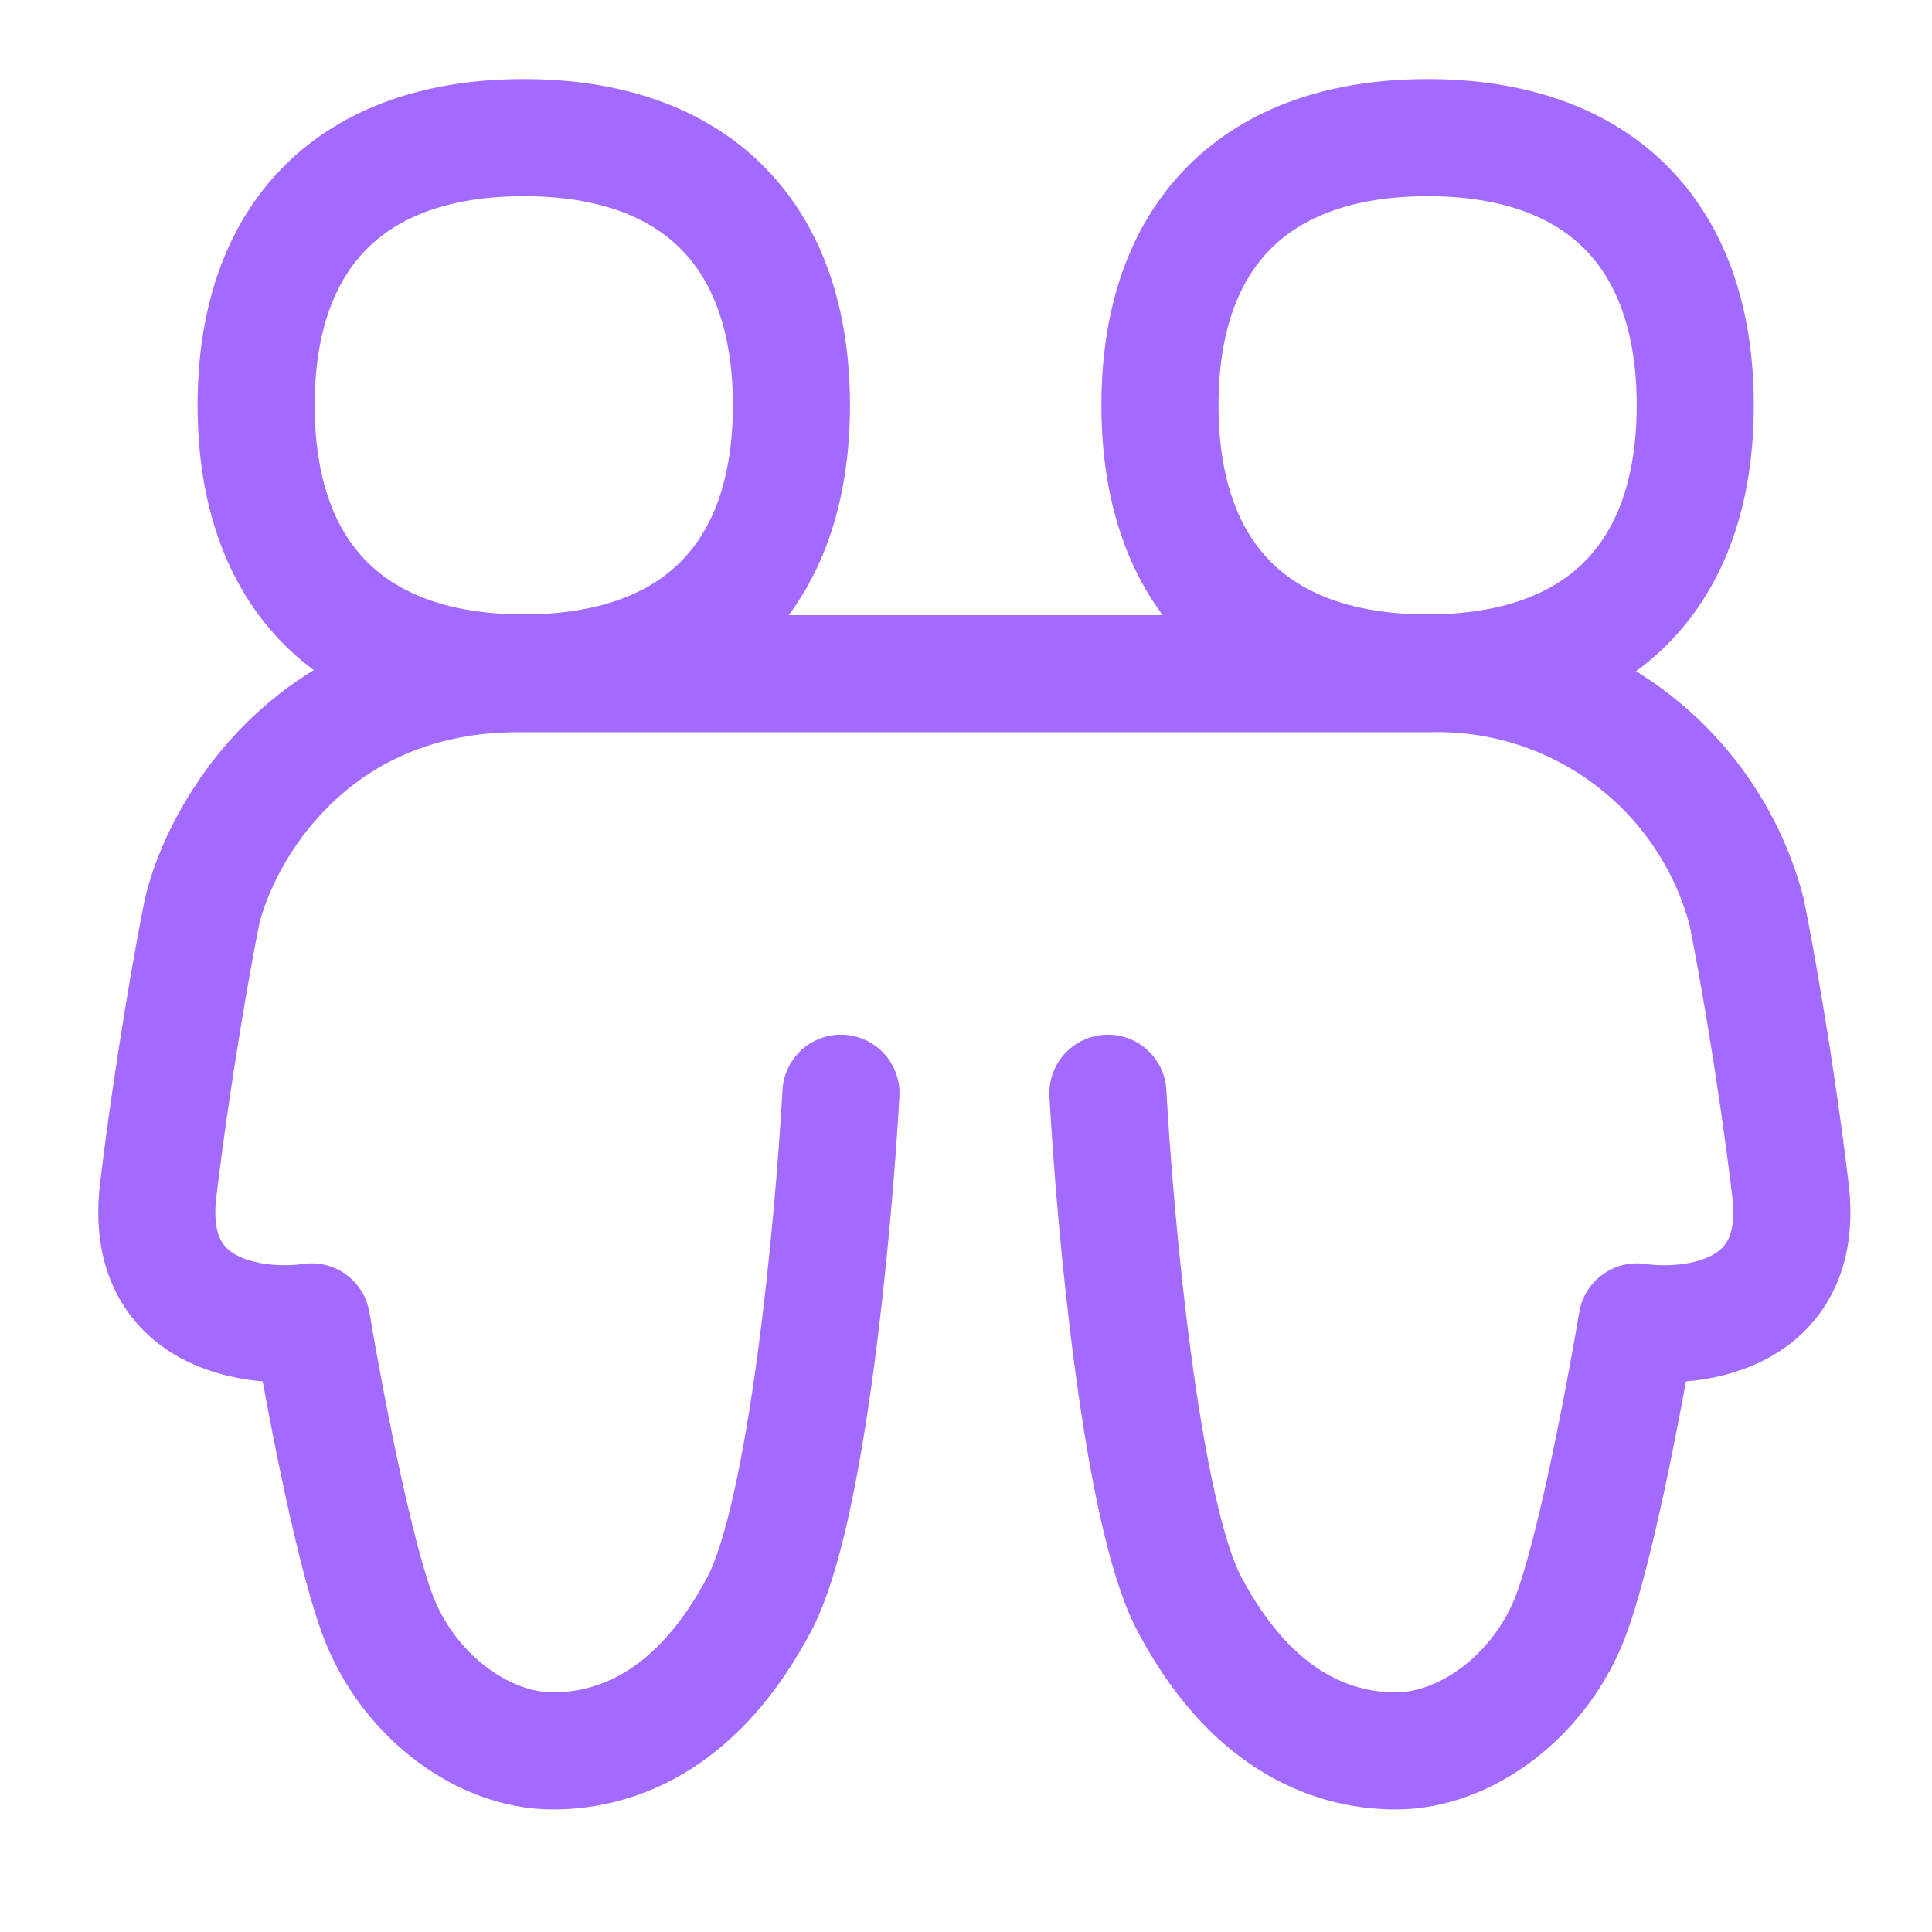 <svg xmlns="http://www.w3.org/2000/svg" width="33" height="33" viewBox="0 0 33 33" fill="none"><path d="M14.364 18.673C14.238 20.938 13.785 25.85 12.972 27.393C11.957 29.317 10.617 29.907 9.442 29.907C8.265 29.907 7.035 28.997 6.501 27.713C6.073 26.684 5.538 23.861 5.323 22.579C4.343 22.719 2.446 22.472 2.702 20.332C2.96 18.193 3.31 16.268 3.451 15.571C3.771 14.218 5.303 11.507 8.853 11.507H24.432C25.658 11.478 26.858 11.864 27.838 12.601C28.819 13.339 29.521 14.385 29.833 15.571C29.975 16.268 30.325 18.193 30.583 20.332C30.839 22.472 28.942 22.721 27.961 22.579C27.746 23.861 27.212 26.687 26.784 27.713C26.249 28.997 25.02 29.907 23.842 29.907C22.668 29.907 21.328 29.317 20.313 27.393C19.5 25.852 19.047 20.938 18.924 18.673" stroke="#A36AFF" stroke-width="2" stroke-linecap="round" stroke-linejoin="round"></path><path d="M8.947 11.494C11.873 11.494 13.518 9.848 13.518 6.922C13.518 3.997 11.873 2.351 8.947 2.351C6.021 2.351 4.375 3.997 4.375 6.922C4.375 9.848 6.021 11.494 8.947 11.494Z" stroke="#A36AFF" stroke-width="2" stroke-linecap="round" stroke-linejoin="round"></path><path d="M24.384 11.494C27.31 11.494 28.956 9.848 28.956 6.922C28.956 3.997 27.31 2.351 24.384 2.351C21.459 2.351 19.813 3.997 19.813 6.922C19.813 9.848 21.459 11.494 24.384 11.494Z" stroke="#A36AFF" stroke-width="2" stroke-linecap="round" stroke-linejoin="round"></path></svg>